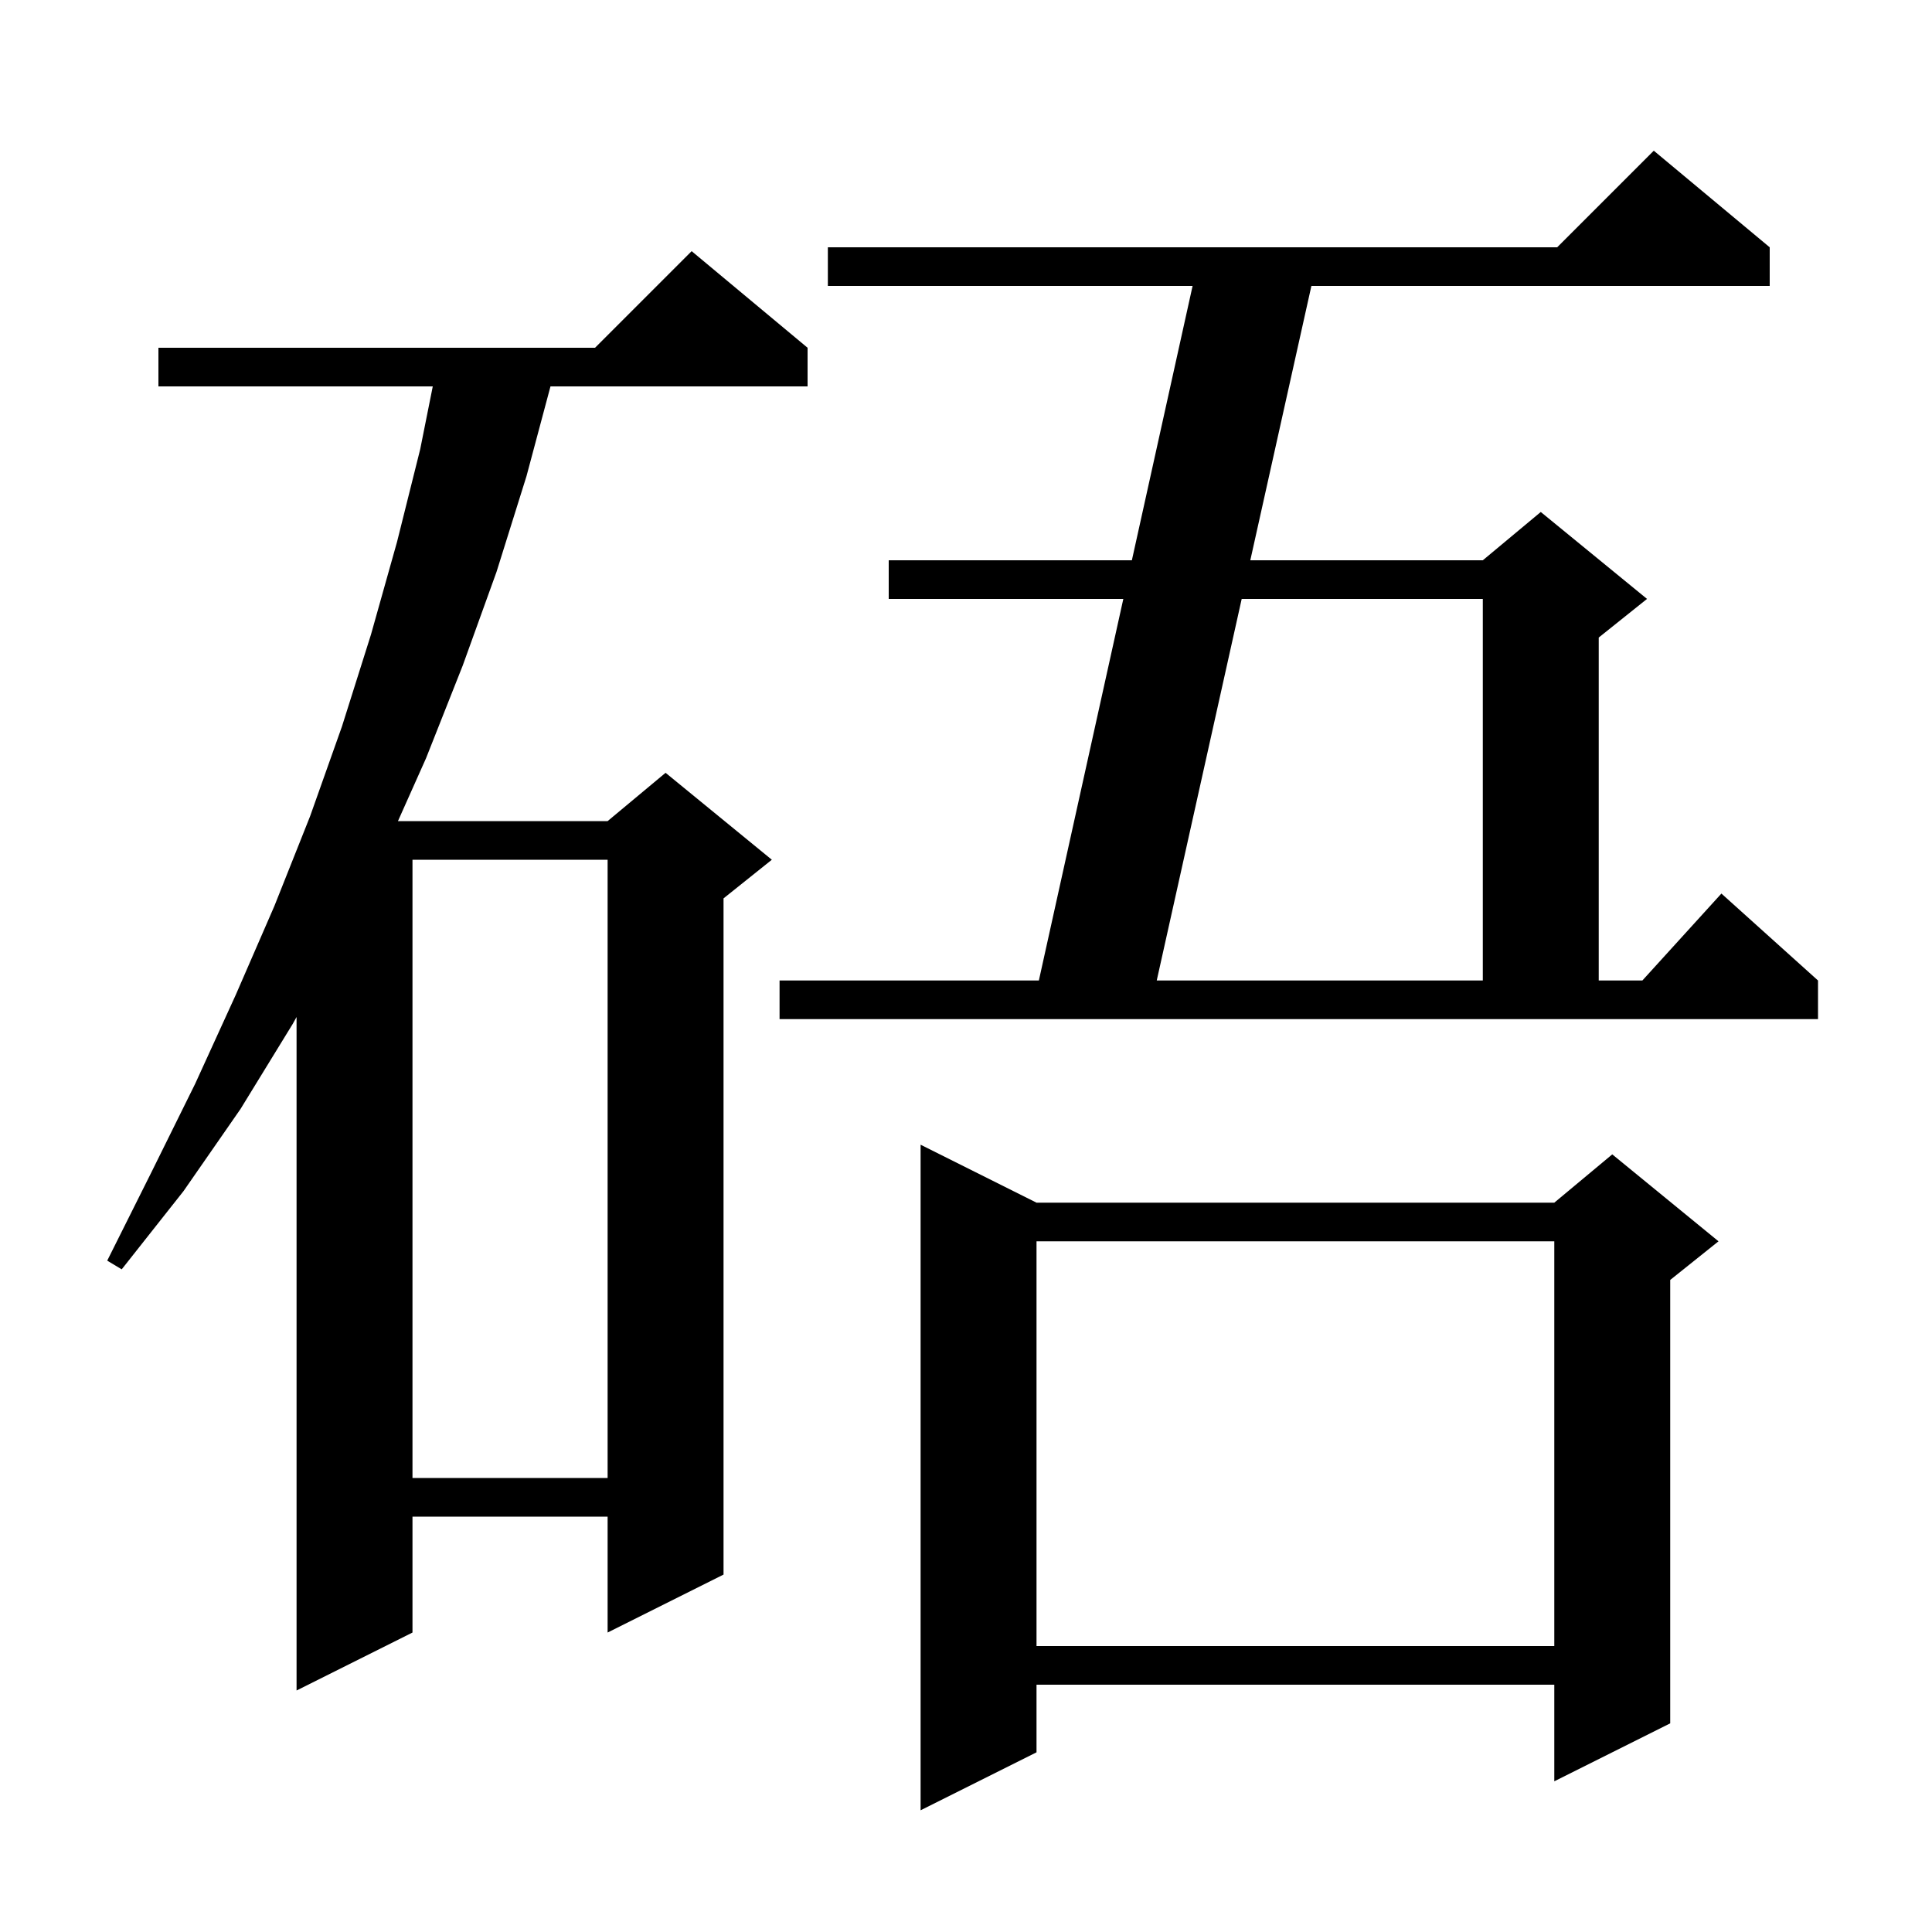 <svg xmlns="http://www.w3.org/2000/svg" xmlns:xlink="http://www.w3.org/1999/xlink" version="1.1" baseProfile="full" viewBox="0 0 200 200" width="200" height="200"><g fill="currentColor"><path d="M 107.3 124.5 L 160.9 124.5 L 166.9 119.5 L 177.9 128.5 L 172.9 132.5 L 172.9 178.4 L 160.9 184.4 L 160.9 174.4 L 107.3 174.4 L 107.3 181.4 L 95.3 187.4 L 95.3 118.5 Z M 83.6 36.0 L 83.6 40.0 L 56.986 40.0 L 54.5 49.3 L 51.4 59.2 L 47.9 68.9 L 44.1 78.5 L 41.196 85.0 L 62.9 85.0 L 68.9 80.0 L 79.9 89.0 L 74.9 93.0 L 74.9 163.0 L 62.9 169.0 L 62.9 157.0 L 42.7 157.0 L 42.7 169.0 L 30.7 175.0 L 30.7 105.28 L 30.3 106.0 L 24.9 114.8 L 19.0 123.3 L 12.6 131.4 L 11.1 130.5 L 15.7 121.3 L 20.2 112.2 L 24.4 103.0 L 28.4 93.8 L 30.7 88.019 L 30.7 88.0 L 30.708 88.0 L 32.1 84.5 L 35.4 75.2 L 38.4 65.7 L 41.1 56.1 L 43.5 46.5 L 44.8 40.0 L 16.4 40.0 L 16.4 36.0 L 61.6 36.0 L 71.6 26.0 Z M 107.3 128.5 L 107.3 170.4 L 160.9 170.4 L 160.9 128.5 Z M 42.7 89.0 L 42.7 153.0 L 62.9 153.0 L 62.9 89.0 Z M 80.7 101.5 L 107.543 101.5 L 116.286 62.0 L 92.0 62.0 L 92.0 58.0 L 117.171 58.0 L 123.457 29.6 L 85.7 29.6 L 85.7 25.6 L 161.2 25.6 L 171.2 15.6 L 183.2 25.6 L 183.2 29.6 L 135.755 29.6 L 129.431 58.0 L 153.5 58.0 L 159.5 53.0 L 170.5 62.0 L 165.5 66.0 L 165.5 101.5 L 170.018 101.5 L 178.2 92.5 L 188.2 101.5 L 188.2 105.5 L 80.7 105.5 Z M 128.54 62.0 L 119.745 101.5 L 153.5 101.5 L 153.5 62.0 Z "/></g></svg>